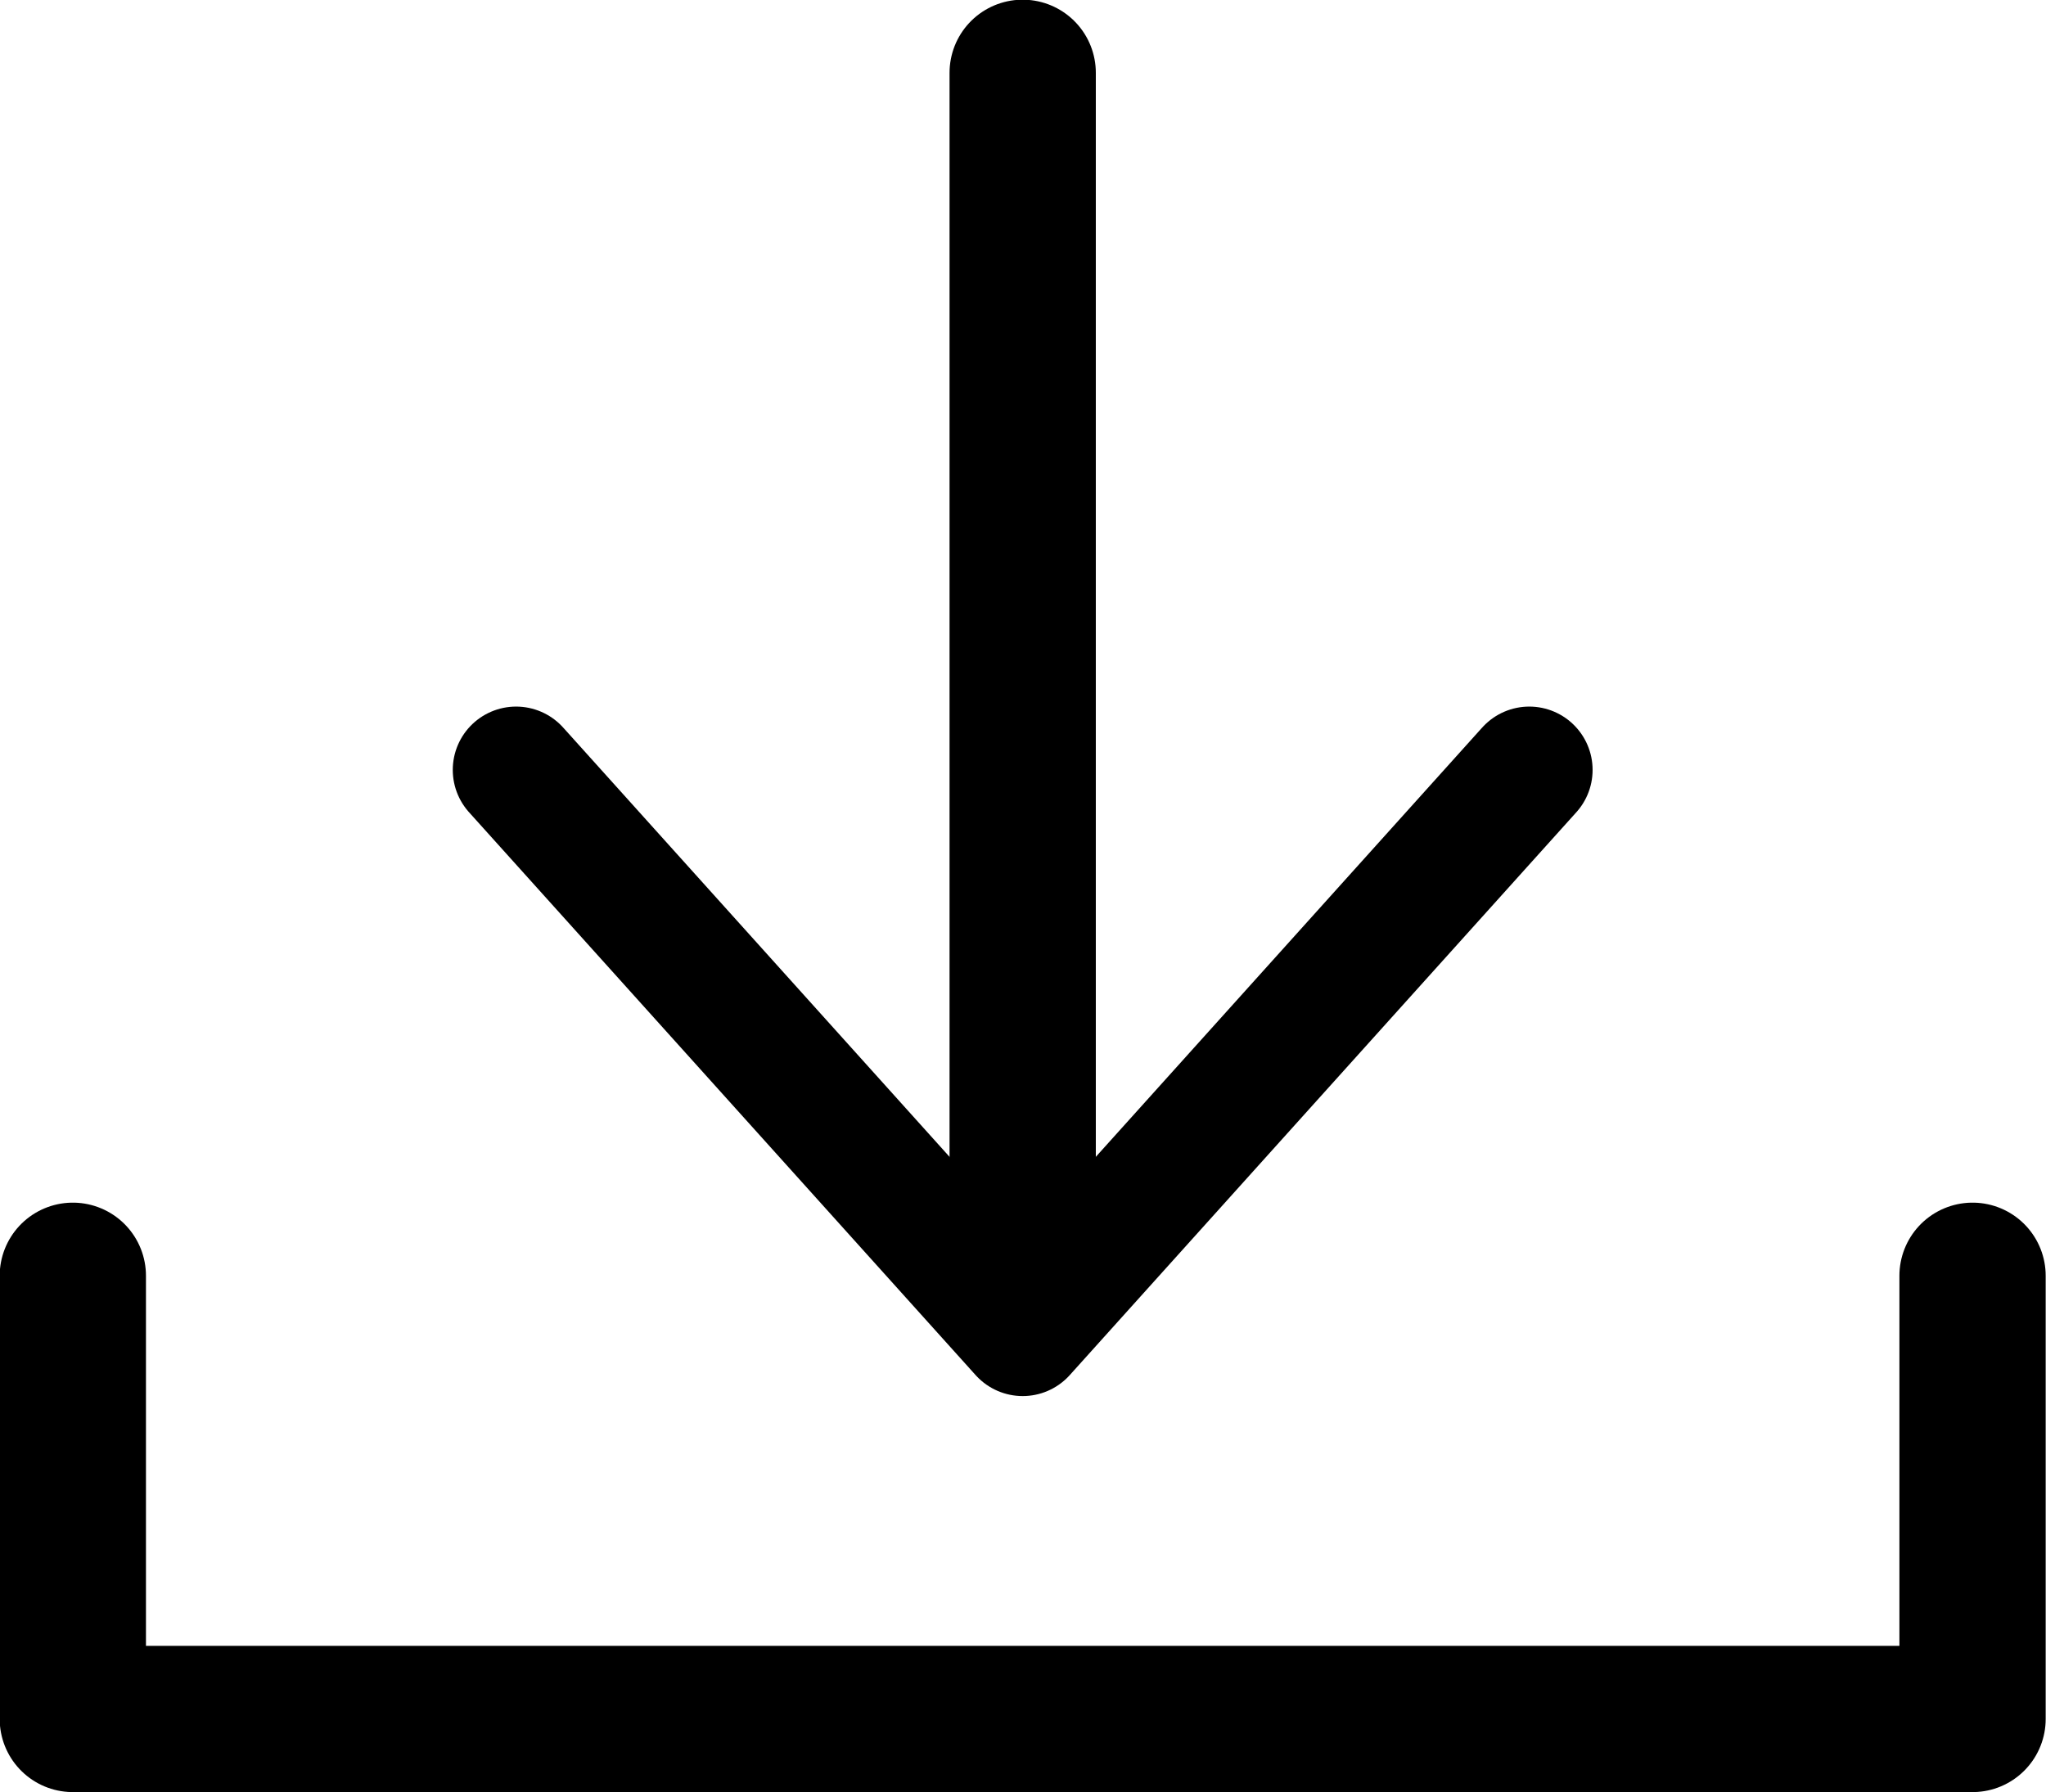<?xml version="1.0" encoding="UTF-8"?><svg id="_レイヤー_2" xmlns="http://www.w3.org/2000/svg" viewBox="0 0 32.31 28.31"><defs><style>.cls-1{stroke-width:2.31px;}.cls-1,.cls-2{fill:none;stroke:#000;stroke-linecap:round;stroke-linejoin:round;}.cls-2{stroke-width:2px;}</style></defs><g id="_会社概要"><g><polyline class="cls-1" points="1.15 20.15 1.15 27.15 31.15 27.15 31.15 20.15"/><line class="cls-1" x1="16.15" y1="1.15" x2="16.15" y2="20.15"/><polyline class="cls-2" points="24.15 12.16 16.15 21.05 8.15 12.16"/></g></g></svg>